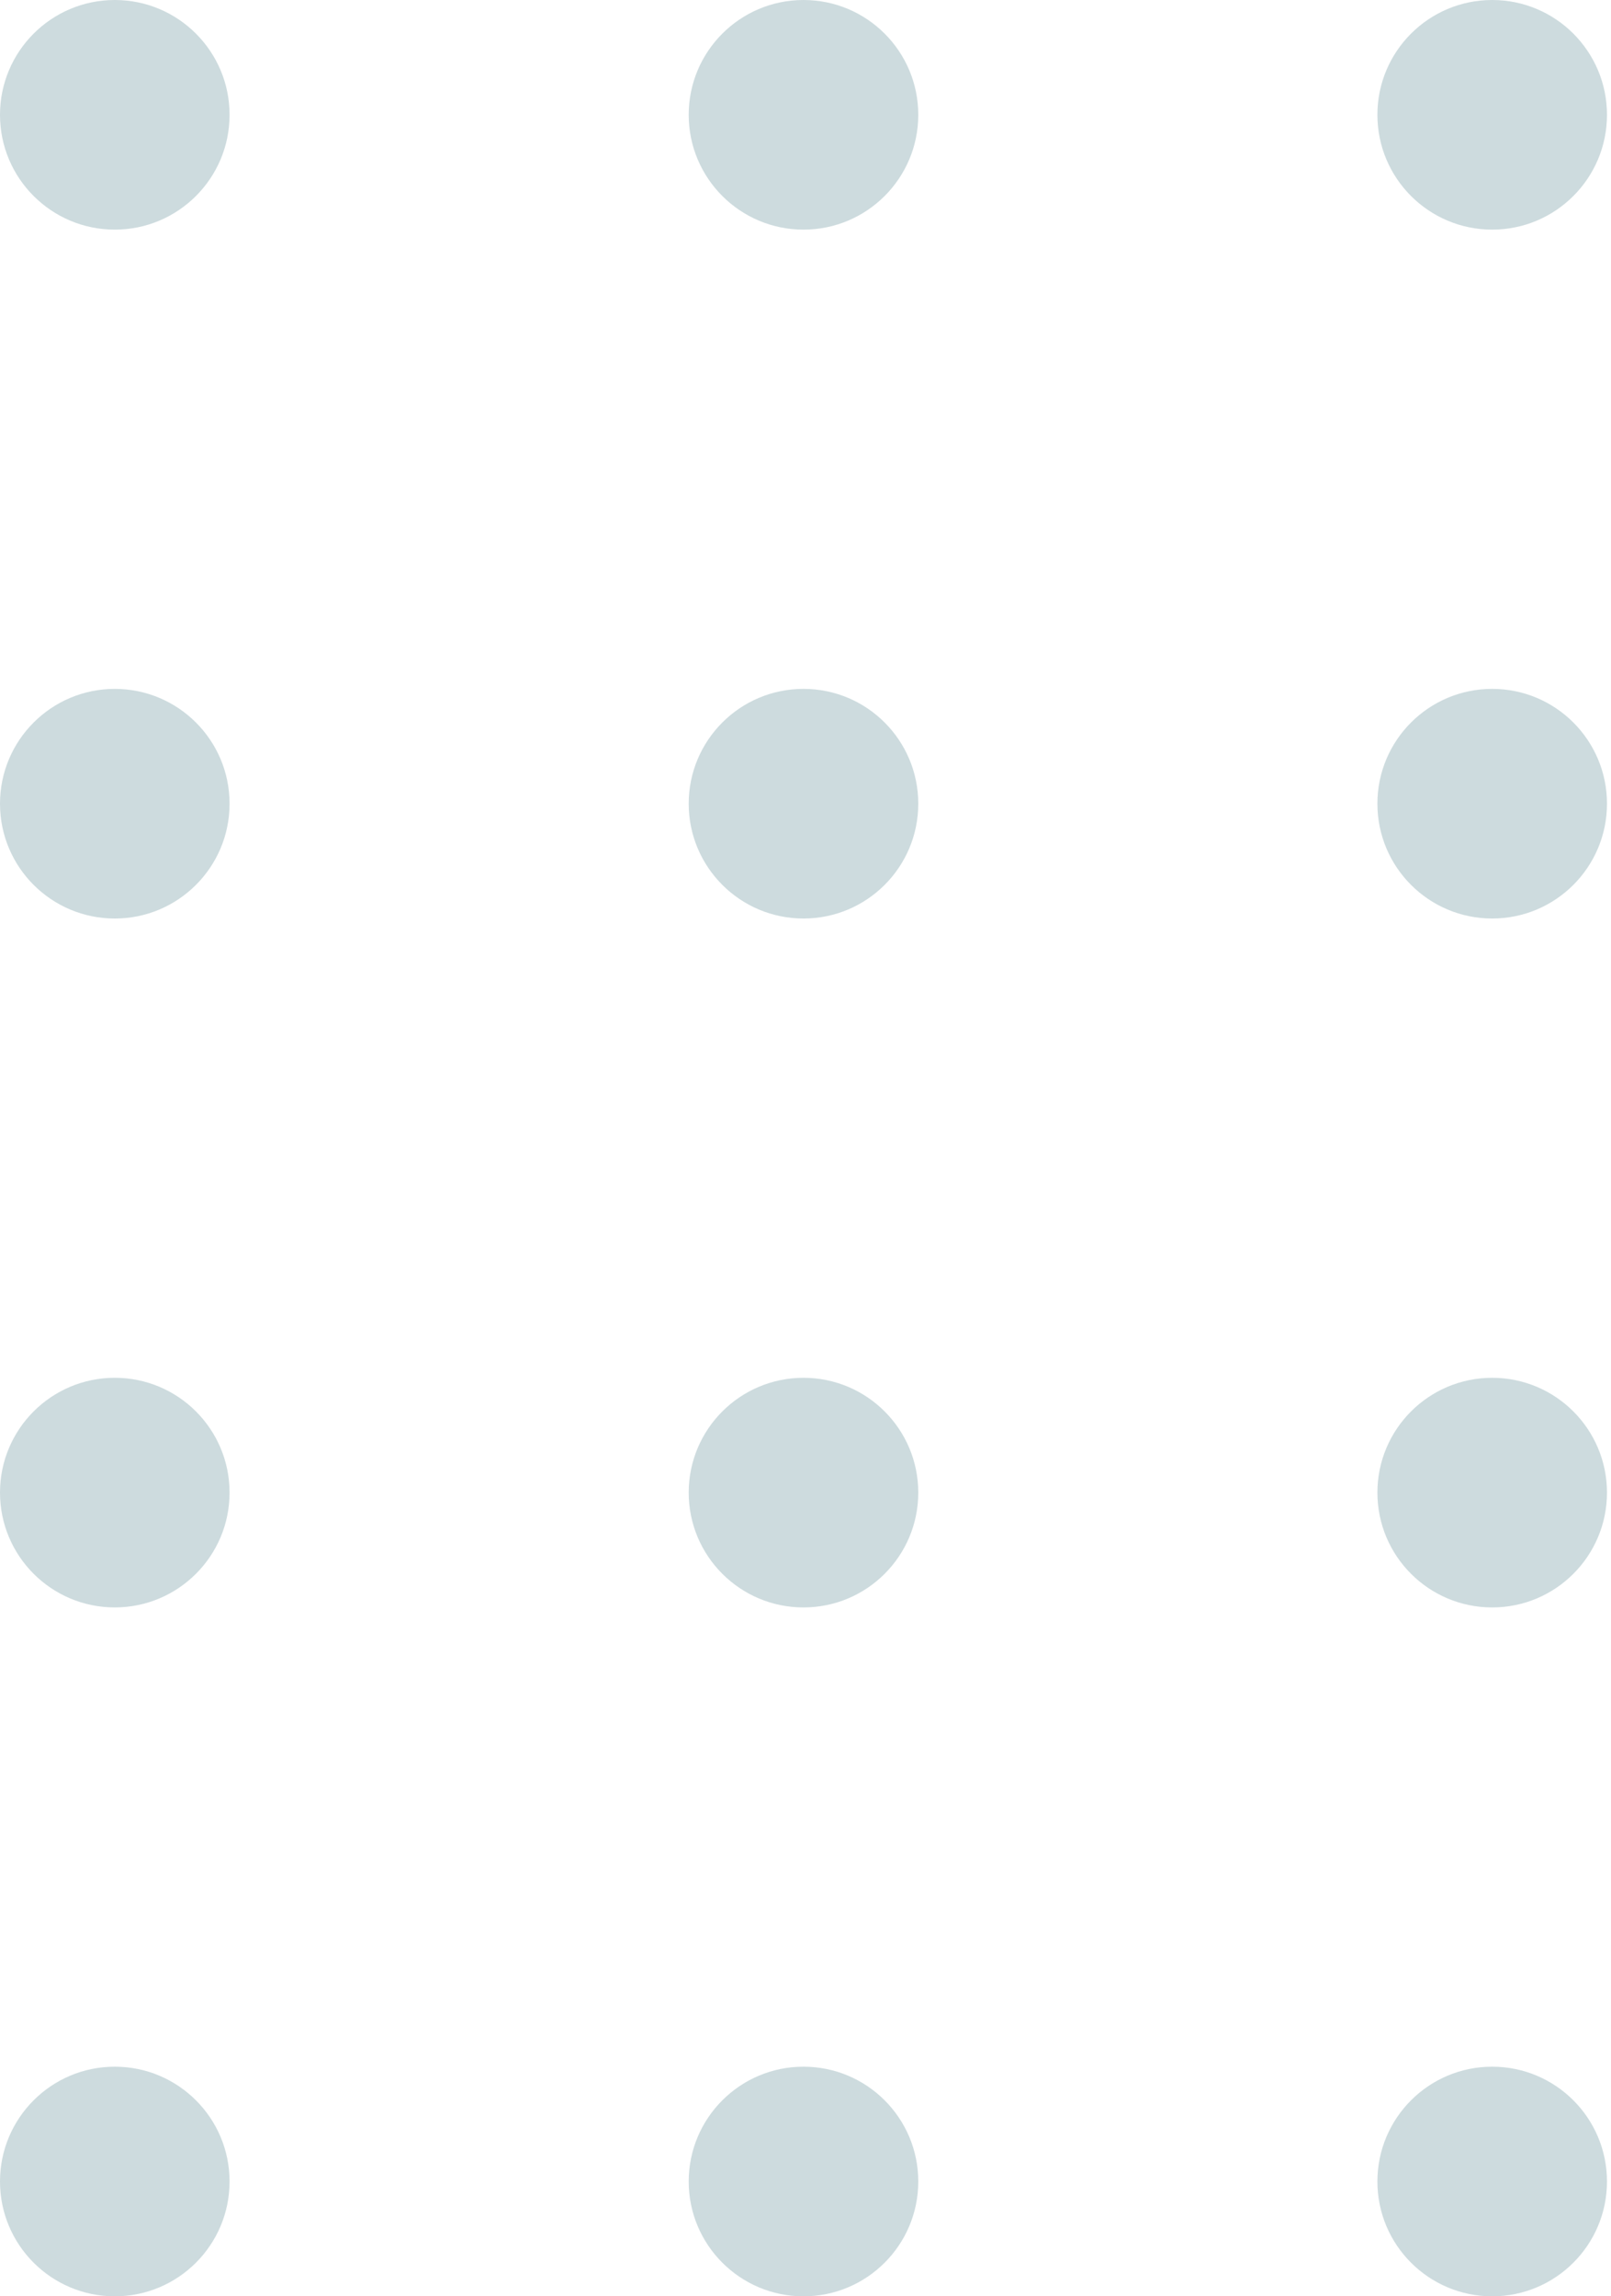 <svg width="120" height="171" viewBox="0 0 120 171" fill="none" xmlns="http://www.w3.org/2000/svg">
<circle cx="8.55" cy="8.55" r="8.55" fill="#CDDBDE"/>
<circle cx="59.85" cy="8.55" r="8.55" fill="#CDDBDE"/>
<circle cx="111.15" cy="8.55" r="8.55" fill="#CDDBDE"/>
<circle cx="8.55" cy="59.85" r="8.55" fill="#CDDBDE"/>
<circle cx="59.85" cy="59.849" r="8.55" fill="#CDDBDE"/>
<circle cx="111.15" cy="59.849" r="8.55" fill="#CDDBDE"/>
<circle cx="8.55" cy="111.15" r="8.55" fill="#CDDBDE"/>
<circle cx="59.85" cy="111.151" r="8.55" fill="#CDDBDE"/>
<circle cx="111.15" cy="111.151" r="8.55" fill="#CDDBDE"/>
<circle cx="8.55" cy="162.45" r="8.55" fill="#CDDBDE"/>
<circle cx="59.85" cy="162.45" r="8.55" fill="#CDDBDE"/>
<circle cx="111.15" cy="162.45" r="8.55" fill="#CDDBDE"/>
</svg>
